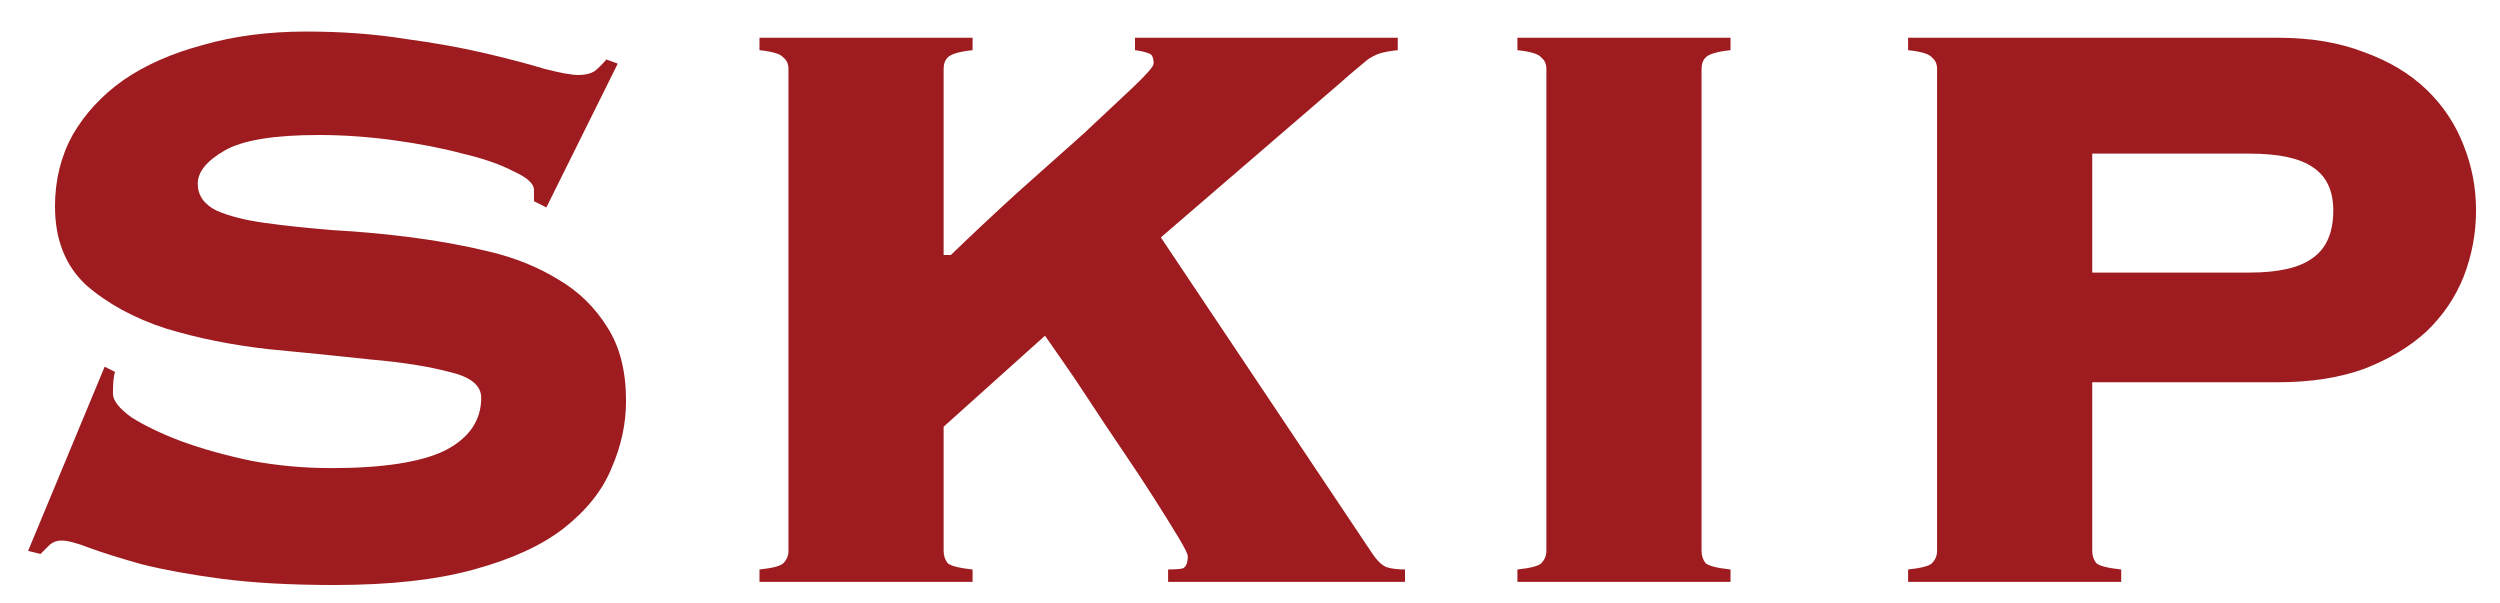 <svg width="58" height="14" viewBox="0 0 58 14" fill="none" xmlns="http://www.w3.org/2000/svg">
<path d="M2.668 8.628C2.636 8.724 2.62 8.892 2.62 9.132C2.62 9.292 2.764 9.476 3.052 9.684C3.356 9.876 3.74 10.06 4.204 10.236C4.684 10.412 5.228 10.564 5.836 10.692C6.444 10.804 7.06 10.86 7.684 10.86C8.884 10.86 9.764 10.724 10.324 10.452C10.884 10.164 11.164 9.756 11.164 9.228C11.164 8.94 10.916 8.74 10.42 8.628C9.94 8.5 9.332 8.404 8.596 8.34C7.86 8.26 7.068 8.18 6.22 8.1C5.372 8.004 4.58 7.844 3.844 7.62C3.108 7.38 2.492 7.044 1.996 6.612C1.516 6.164 1.276 5.556 1.276 4.788C1.276 4.18 1.412 3.628 1.684 3.132C1.972 2.636 2.364 2.212 2.86 1.86C3.372 1.508 3.988 1.236 4.708 1.044C5.428 0.836 6.228 0.732 7.108 0.732C7.924 0.732 8.684 0.788 9.388 0.9C10.092 0.996 10.716 1.108 11.26 1.236C11.804 1.364 12.26 1.484 12.628 1.596C12.996 1.692 13.26 1.74 13.42 1.74C13.58 1.74 13.708 1.708 13.804 1.644C13.9 1.564 13.988 1.476 14.068 1.38L14.332 1.476L12.676 4.812L12.388 4.668V4.404C12.388 4.26 12.228 4.116 11.908 3.972C11.604 3.812 11.212 3.676 10.732 3.564C10.252 3.436 9.716 3.332 9.124 3.252C8.532 3.172 7.956 3.132 7.396 3.132C6.356 3.132 5.628 3.252 5.212 3.492C4.796 3.732 4.588 3.988 4.588 4.26C4.588 4.532 4.732 4.74 5.02 4.884C5.308 5.012 5.684 5.108 6.148 5.172C6.612 5.236 7.14 5.292 7.732 5.34C8.324 5.372 8.932 5.428 9.556 5.508C10.18 5.588 10.788 5.7 11.38 5.844C11.972 5.988 12.5 6.204 12.964 6.492C13.428 6.764 13.804 7.132 14.092 7.596C14.38 8.044 14.524 8.612 14.524 9.3C14.524 9.828 14.412 10.348 14.188 10.86C13.98 11.372 13.612 11.836 13.084 12.252C12.572 12.652 11.876 12.972 10.996 13.212C10.132 13.452 9.052 13.572 7.756 13.572C6.748 13.572 5.876 13.524 5.14 13.428C4.42 13.332 3.804 13.22 3.292 13.092C2.78 12.948 2.372 12.82 2.068 12.708C1.78 12.596 1.564 12.54 1.42 12.54C1.324 12.54 1.236 12.572 1.156 12.636C1.092 12.7 1.02 12.772 0.94 12.852L0.652 12.78L2.428 8.508L2.668 8.628ZM27.1 13.212C27.244 13.212 27.356 13.204 27.436 13.188C27.516 13.156 27.556 13.06 27.556 12.9C27.556 12.852 27.484 12.708 27.34 12.468C27.196 12.228 27.012 11.932 26.788 11.58C26.564 11.228 26.316 10.852 26.044 10.452C25.772 10.052 25.516 9.668 25.276 9.3C25.036 8.932 24.82 8.612 24.628 8.34C24.436 8.068 24.308 7.884 24.244 7.788L21.892 9.9V12.78C21.892 12.892 21.924 12.988 21.988 13.068C22.068 13.132 22.26 13.18 22.564 13.212V13.5H17.62V13.212C17.924 13.18 18.108 13.132 18.172 13.068C18.252 12.988 18.292 12.892 18.292 12.78V1.596C18.292 1.484 18.252 1.396 18.172 1.332C18.108 1.252 17.924 1.196 17.62 1.164V0.876H22.564V1.164C22.26 1.196 22.068 1.252 21.988 1.332C21.924 1.396 21.892 1.484 21.892 1.596V5.916H22.06C22.54 5.452 23.052 4.972 23.596 4.476C24.156 3.98 24.668 3.524 25.132 3.108C25.596 2.676 25.98 2.316 26.284 2.028C26.604 1.724 26.764 1.54 26.764 1.476C26.764 1.332 26.724 1.252 26.644 1.236C26.564 1.204 26.46 1.18 26.332 1.164V0.876H32.428V1.164C32.268 1.18 32.132 1.204 32.02 1.236C31.924 1.268 31.828 1.316 31.732 1.38C31.652 1.444 31.556 1.524 31.444 1.62C31.348 1.7 31.228 1.804 31.084 1.932L26.932 5.508L31.828 12.828C31.956 13.02 32.076 13.132 32.188 13.164C32.3 13.196 32.436 13.212 32.596 13.212V13.5H27.1V13.212ZM35.204 13.212C35.508 13.18 35.692 13.132 35.756 13.068C35.836 12.988 35.876 12.892 35.876 12.78V1.596C35.876 1.484 35.836 1.396 35.756 1.332C35.692 1.252 35.508 1.196 35.204 1.164V0.876H40.148V1.164C39.844 1.196 39.652 1.252 39.572 1.332C39.508 1.396 39.476 1.484 39.476 1.596V12.78C39.476 12.892 39.508 12.988 39.572 13.068C39.652 13.132 39.844 13.18 40.148 13.212V13.5H35.204V13.212ZM52.188 6.324C52.86 6.324 53.348 6.212 53.652 5.988C53.972 5.764 54.132 5.396 54.132 4.884C54.132 4.42 53.972 4.084 53.652 3.876C53.348 3.668 52.86 3.564 52.188 3.564H48.54V6.324H52.188ZM48.54 12.78C48.54 12.892 48.572 12.988 48.636 13.068C48.716 13.132 48.908 13.18 49.212 13.212V13.5H44.268V13.212C44.572 13.18 44.756 13.132 44.82 13.068C44.9 12.988 44.94 12.892 44.94 12.78V1.596C44.94 1.484 44.9 1.396 44.82 1.332C44.756 1.252 44.572 1.196 44.268 1.164V0.876H52.86C53.612 0.876 54.276 0.988 54.852 1.212C55.428 1.42 55.908 1.708 56.292 2.076C56.676 2.444 56.964 2.876 57.156 3.372C57.348 3.852 57.444 4.356 57.444 4.884C57.444 5.412 57.348 5.924 57.156 6.42C56.964 6.9 56.676 7.324 56.292 7.692C55.908 8.044 55.428 8.332 54.852 8.556C54.276 8.764 53.612 8.868 52.86 8.868H48.54V12.78Z" fill="#9E1B1F"/>
</svg>
